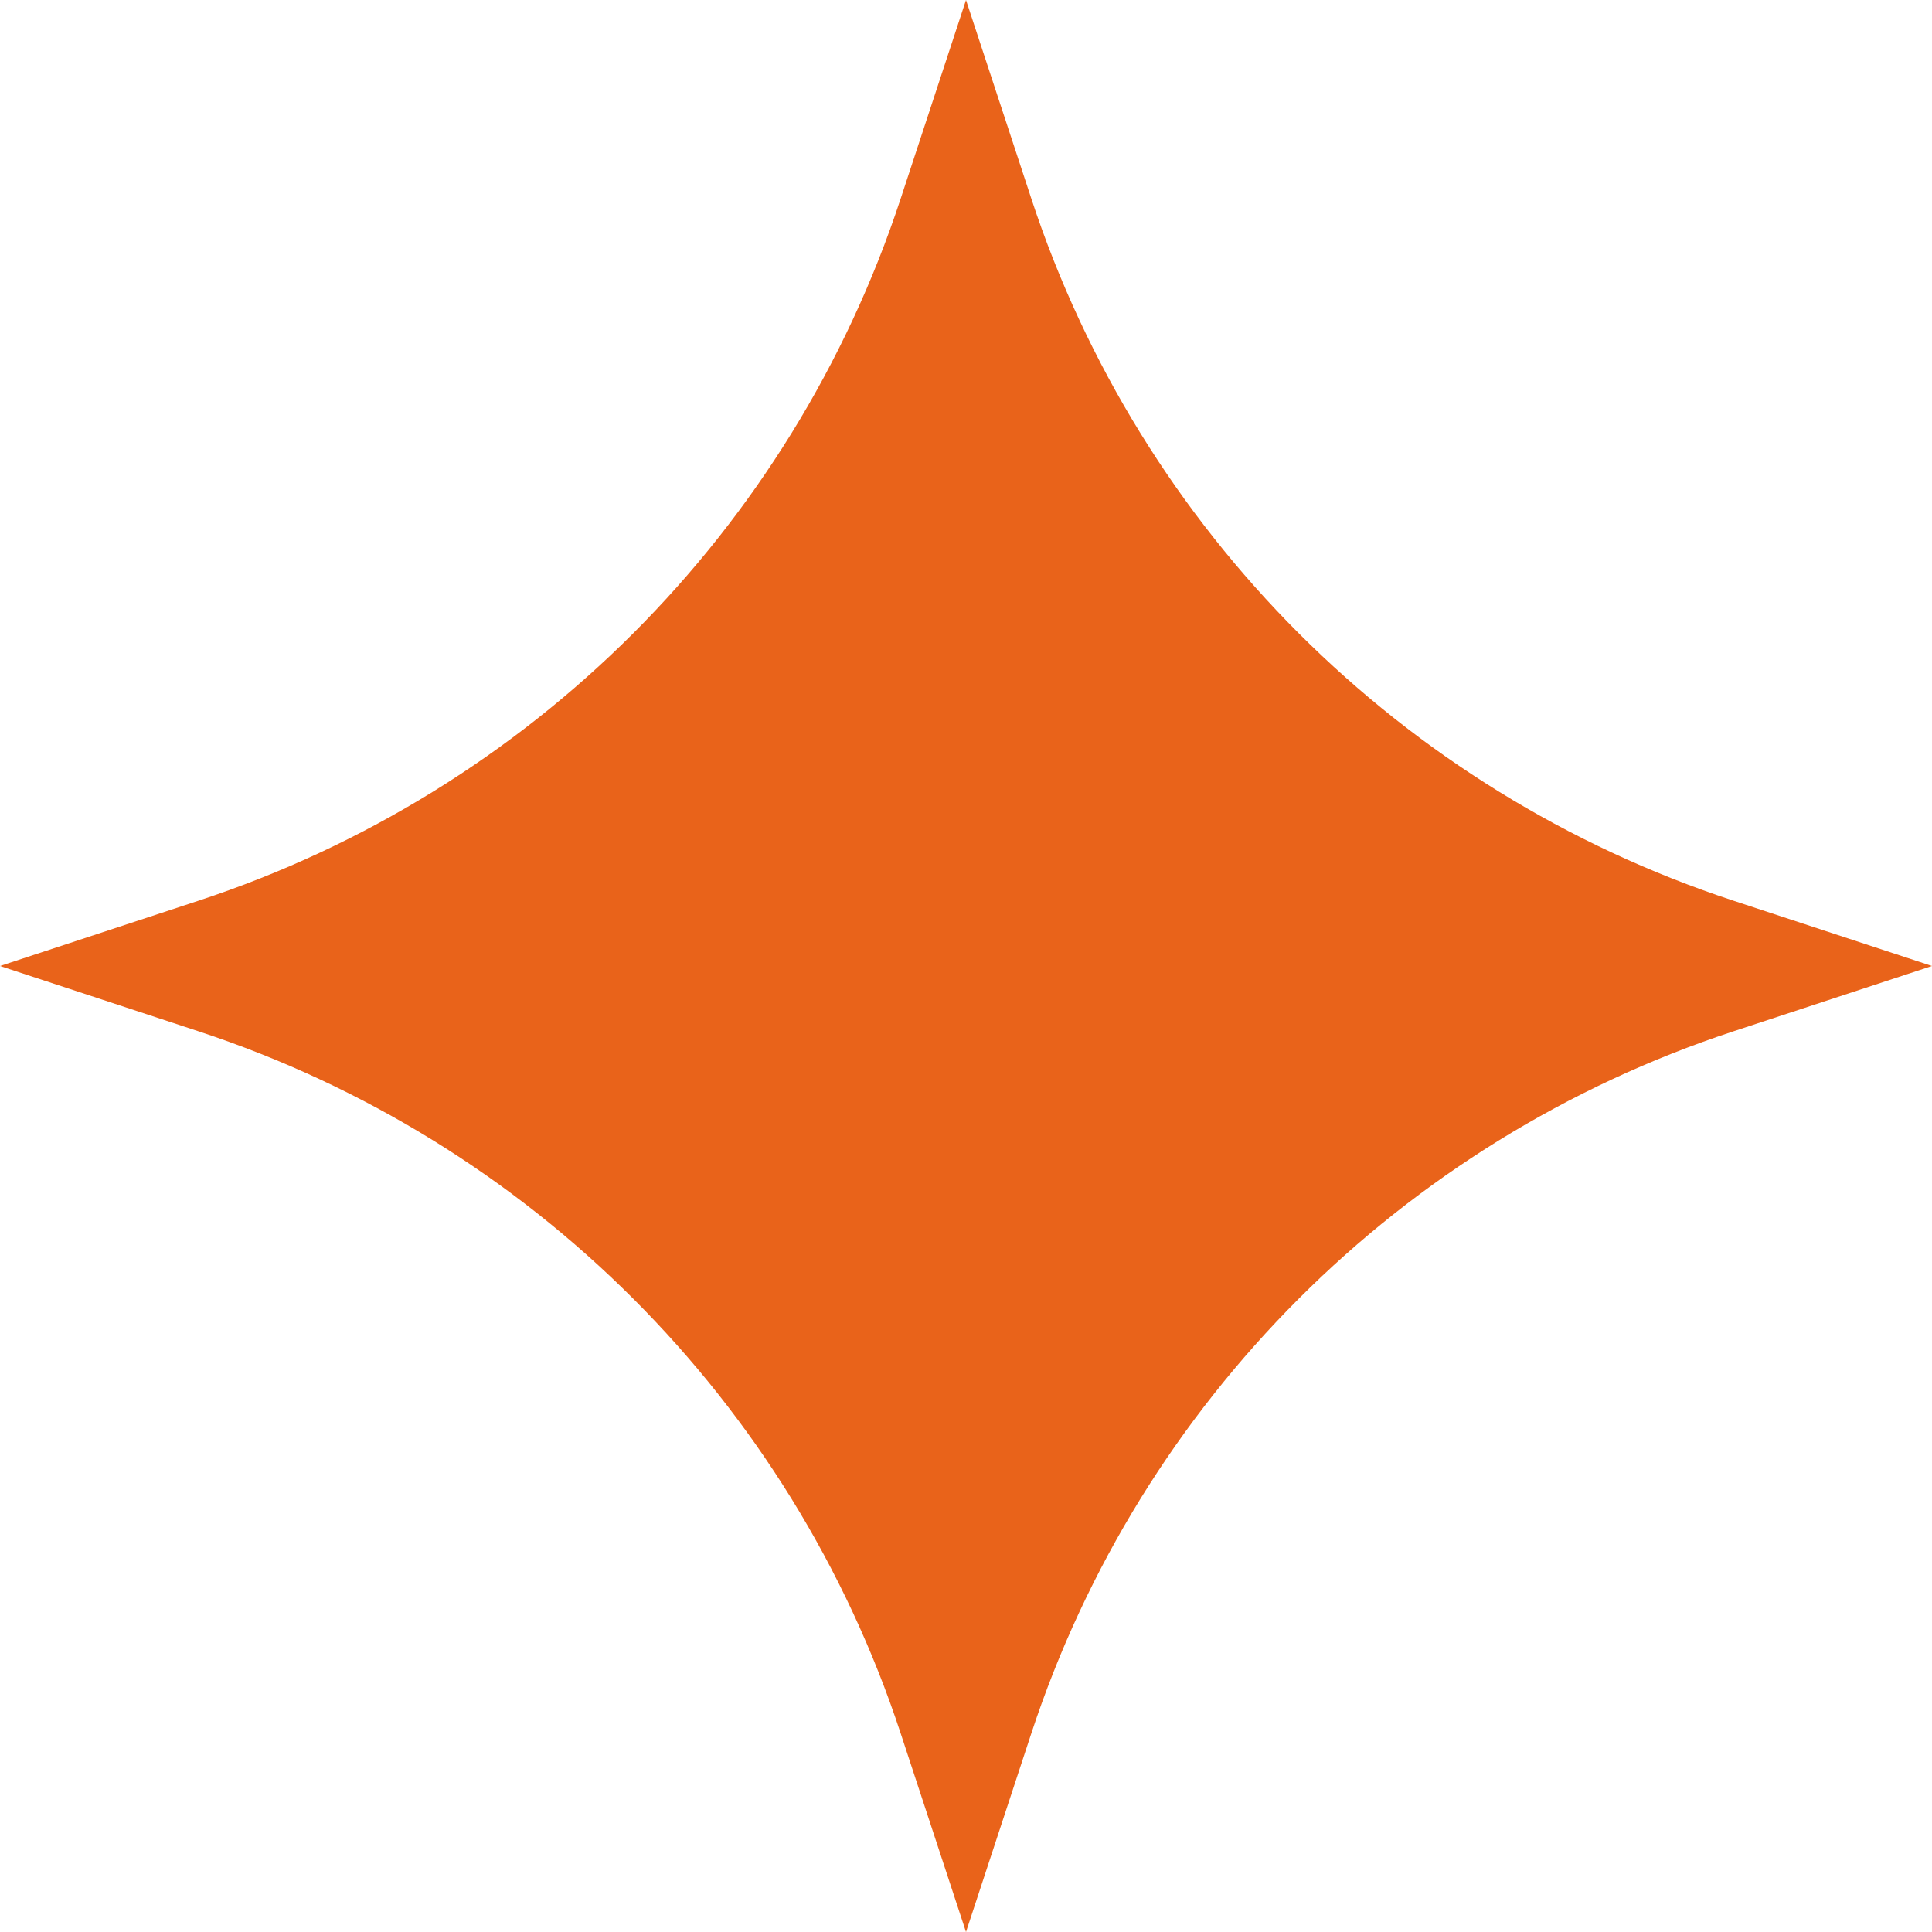 <?xml version="1.0" encoding="UTF-8"?> <svg xmlns="http://www.w3.org/2000/svg" width="27" height="27" viewBox="0 0 27 27" fill="none"><path d="M13.5 0L14.413 2.776C15.94 7.419 19.581 11.06 24.224 12.587L27 13.5L24.224 14.413C19.581 15.94 15.94 19.581 14.413 24.224L13.5 27L12.587 24.224C11.06 19.581 7.419 15.94 2.776 14.413L0 13.5L2.776 12.587C7.419 11.06 11.06 7.419 12.587 2.776L13.5 0Z" fill="#E9631A"></path></svg> 